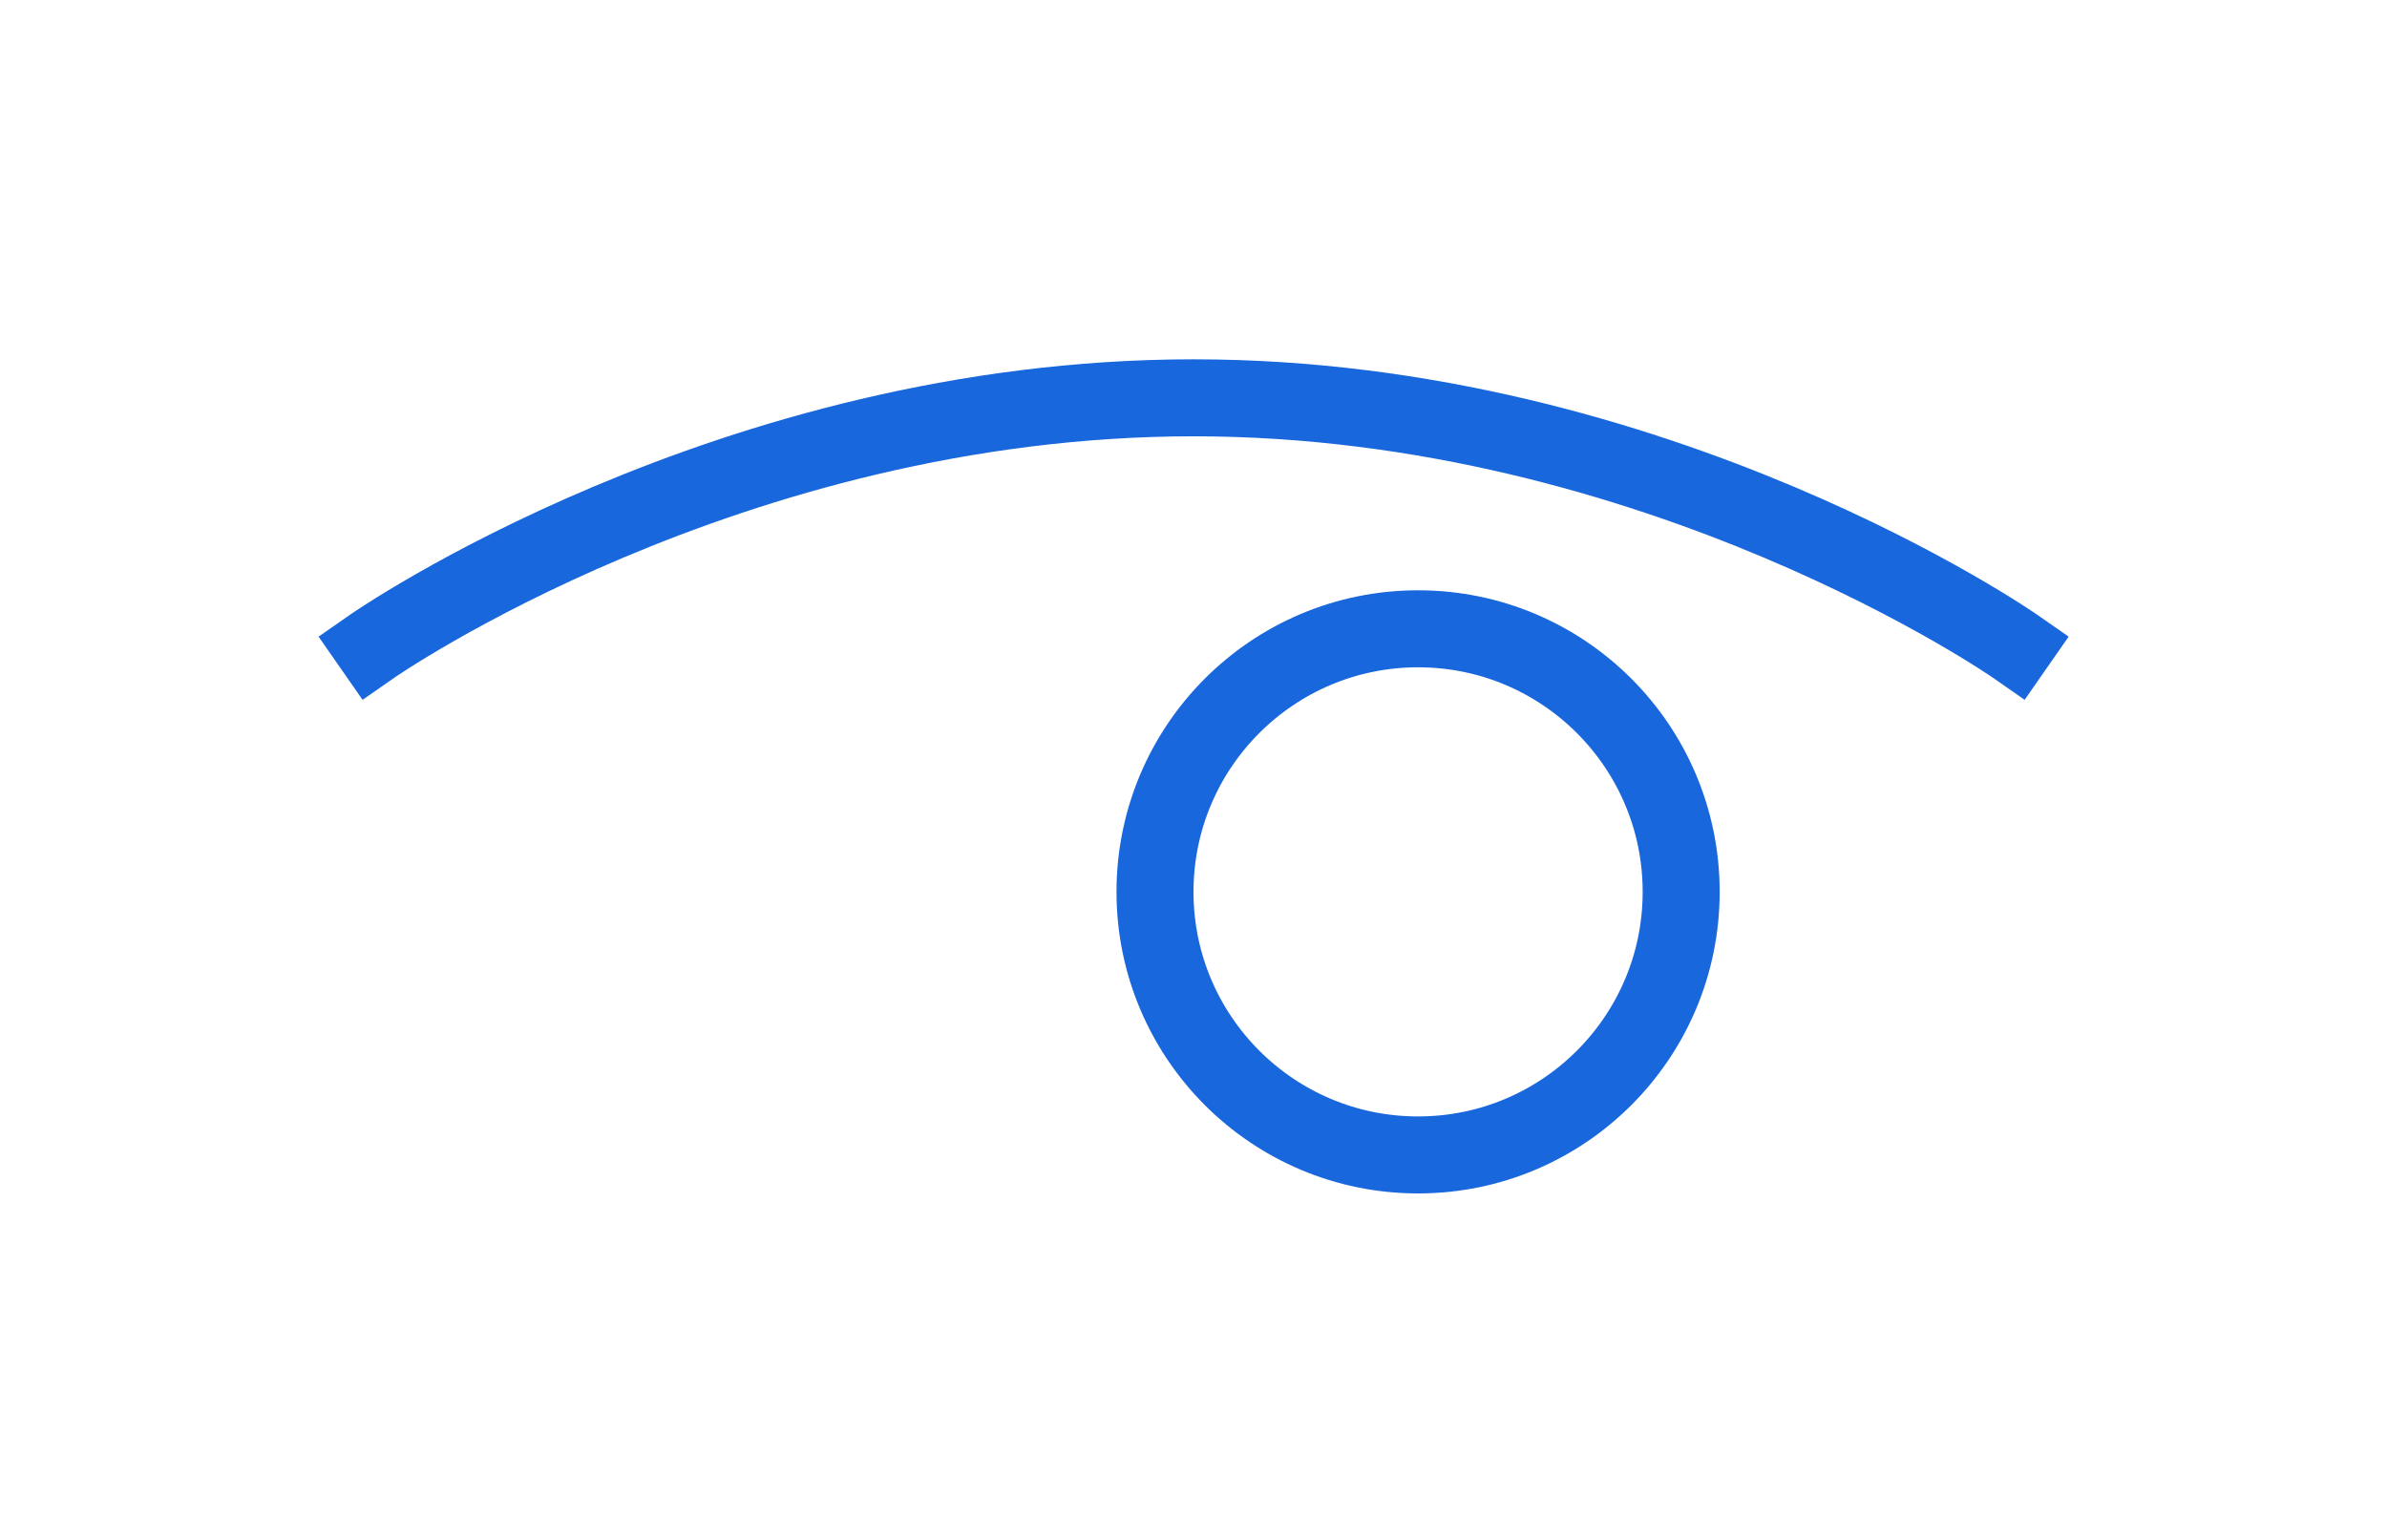 <?xml version="1.0" encoding="UTF-8" standalone="no"?>
<svg width="186px" height="120px" viewBox="0 0 186 120" version="1.1" xmlns="http://www.w3.org/2000/svg" xmlns:xlink="http://www.w3.org/1999/xlink">
    <!-- Generator: Sketch 3.6.1 (26313) - http://www.bohemiancoding.com/sketch -->
    <title>Group</title>
    <desc>Created with Sketch.</desc>
    <defs>
        <filter x="-50%" y="-50%" width="200%" height="200%" filterUnits="objectBoundingBox" id="filter-1">
            <feOffset dx="24" dy="25" in="SourceAlpha" result="shadowOffsetOuter1"></feOffset>
            <feGaussianBlur stdDeviation="14" in="shadowOffsetOuter1" result="shadowBlurOuter1"></feGaussianBlur>
            <feColorMatrix values="0 0 0 0 0   0 0 0 0 0   0 0 0 0 0  0 0 0 0.25 0" in="shadowBlurOuter1" type="matrix" result="shadowMatrixOuter1"></feColorMatrix>
            <feMerge>
                <feMergeNode in="shadowMatrixOuter1"></feMergeNode>
                <feMergeNode in="SourceGraphic"></feMergeNode>
            </feMerge>
        </filter>
    </defs>
    <g id="Page-1" stroke="none" stroke-width="1" fill="none" fill-rule="evenodd" filter="url(#filter-1)">
        <g id="Desktop-Copy-11" transform="translate(-74, -72)" stroke="#1867DD" stroke-width="6">
            <g id="Group" transform="translate(79, 78)">
                <circle id="Oval-2" cx="81.5" cy="38.5" r="20.5"></circle>
                <path d="M-1.0149555e-16,19.359 C-1.0149555e-16,19.359 27.807,6.70424977e-16 64.008,0 C100.209,-6.6057479e-16 128.016,19.359 128.016,19.359" id="Line" stroke-linecap="square"></path>
            </g>
        </g>
    </g>
</svg>